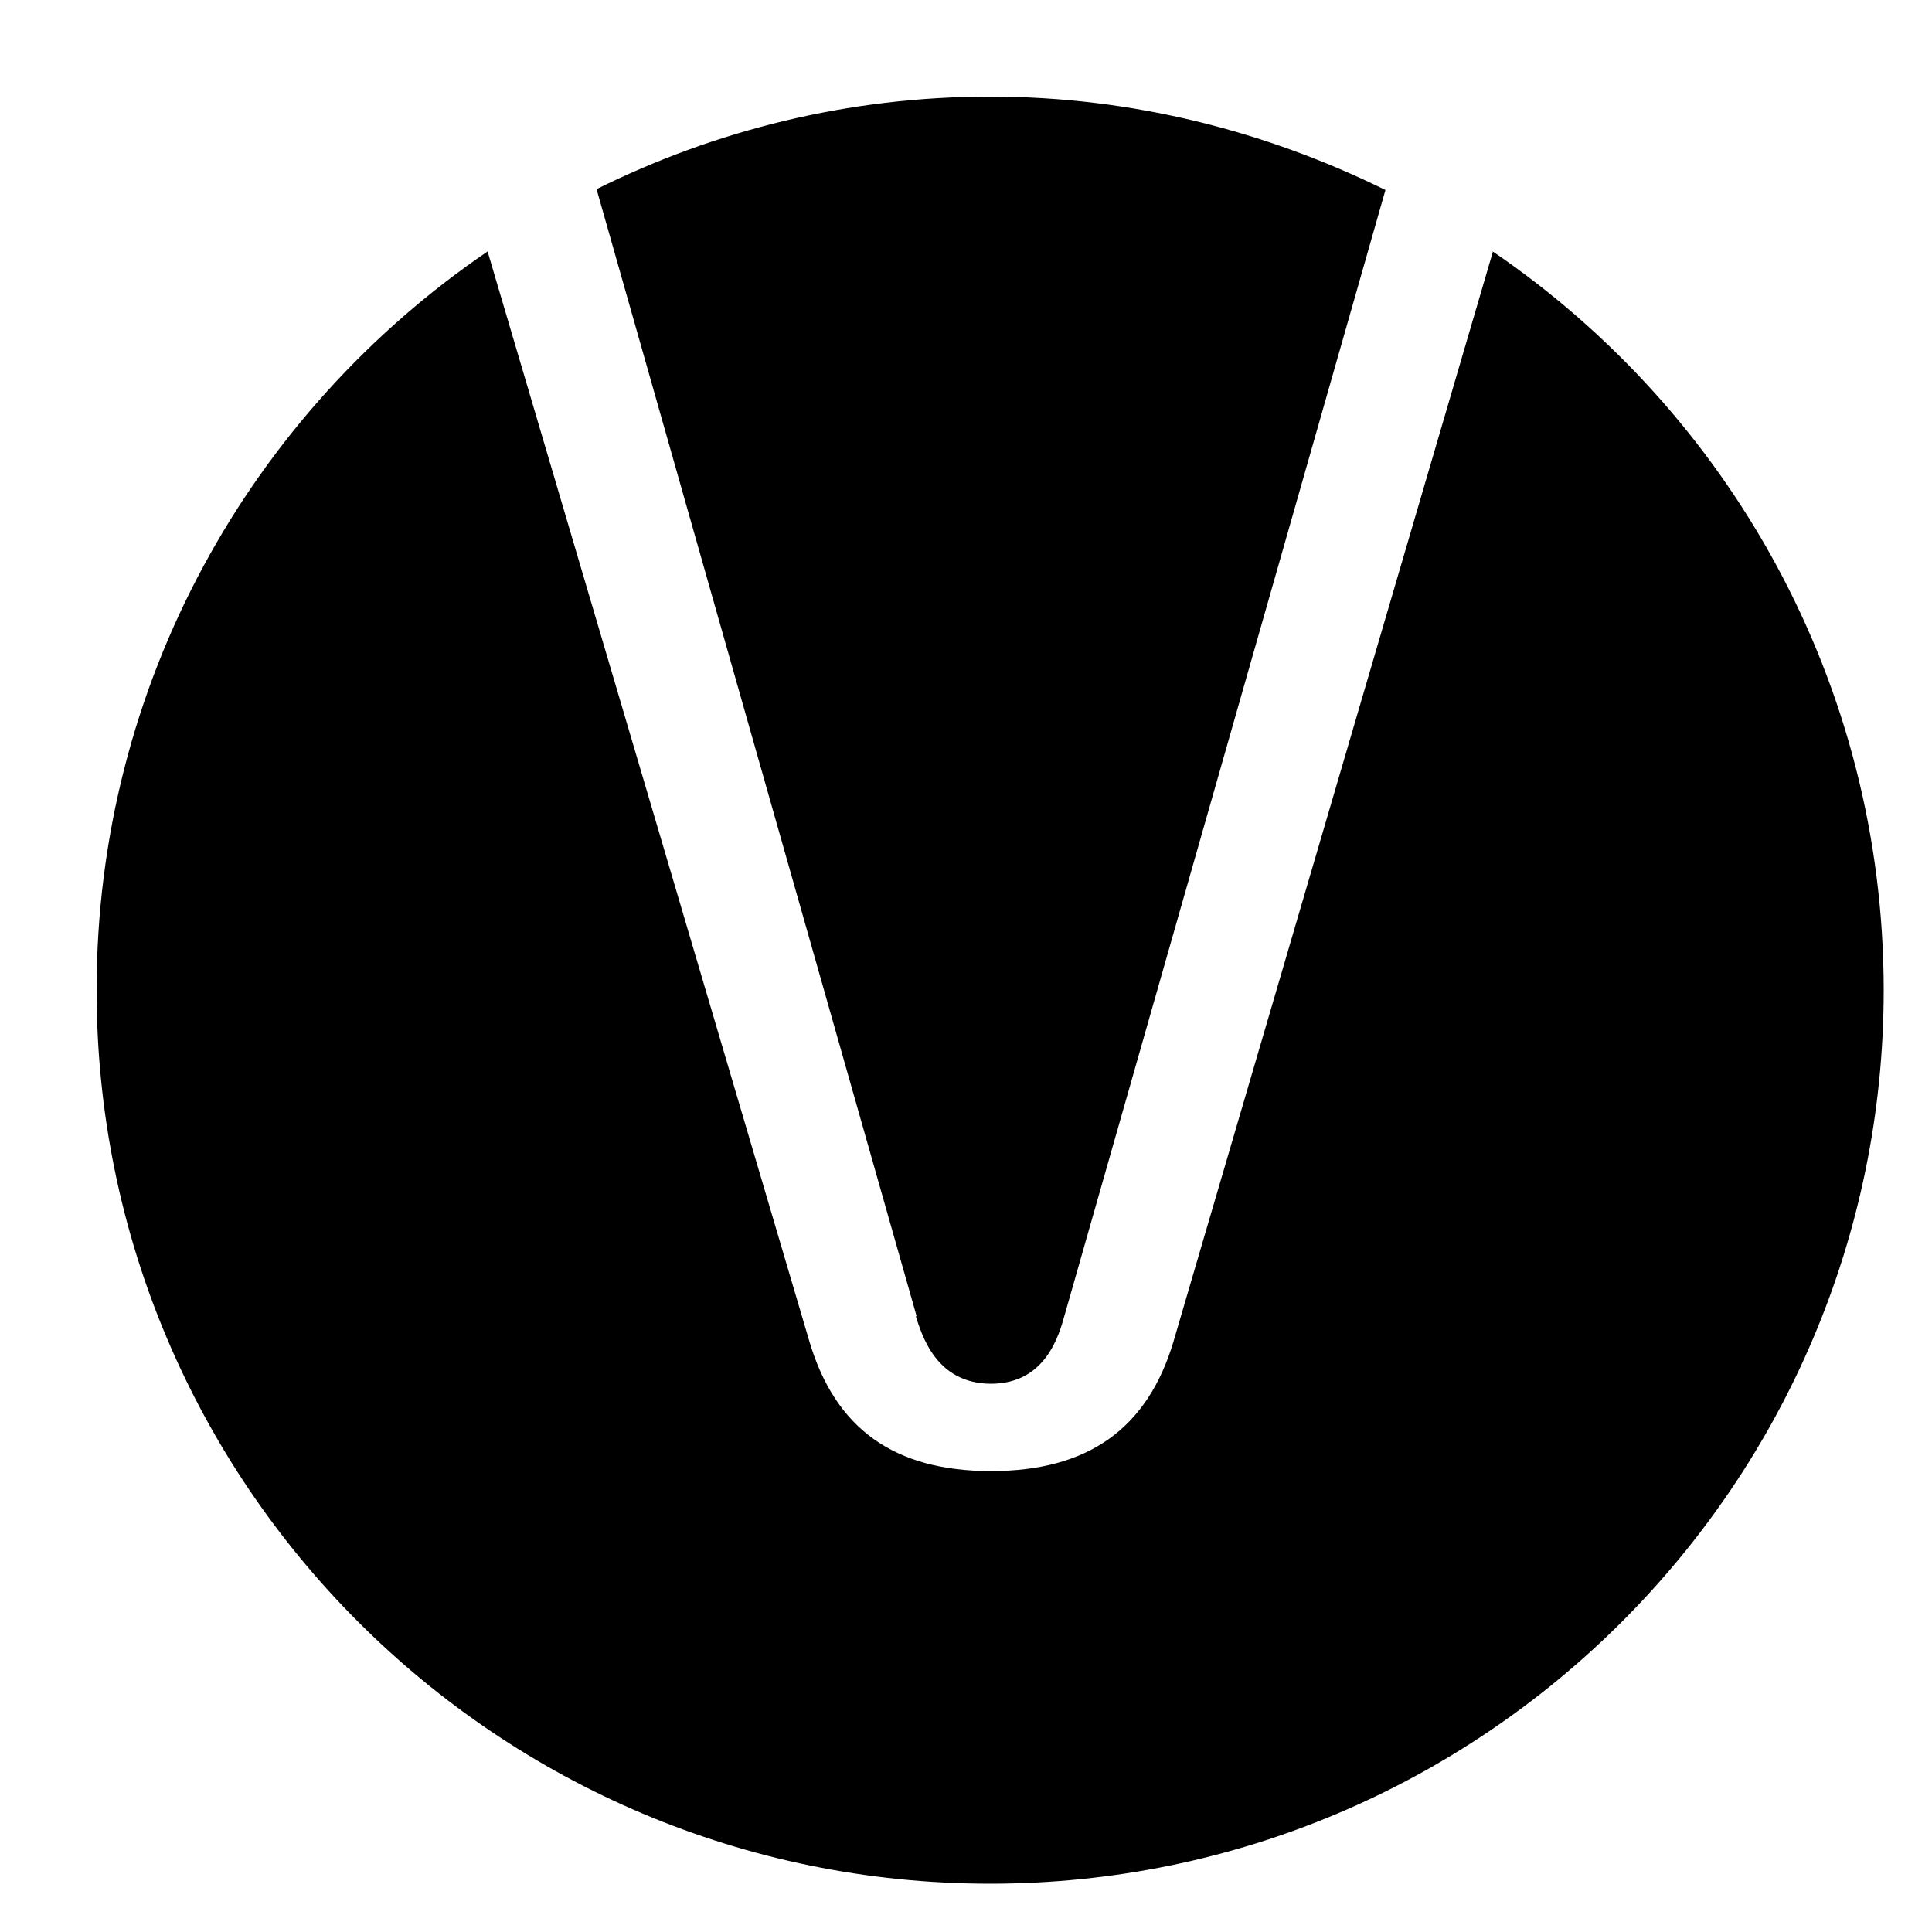 <?xml version="1.0" encoding="UTF-8"?>
<svg width="40px" height="40px" viewBox="0 0 40 40" version="1.1" xmlns="http://www.w3.org/2000/svg" xmlns:xlink="http://www.w3.org/1999/xlink">
    <title>Lienzo</title>
    <g id="Lienzo" stroke="none" stroke-width="1" fill="none" fill-rule="evenodd">
        <g id="Grupo" transform="translate(2, 2)" fill="#000000" fill-rule="nonzero">
            <path d="M16.96,25.252 C17.085,25.628 17.372,26.649 18.518,26.649 C19.664,26.649 19.933,25.61 20.04,25.234 L26.684,1.934 C24.213,0.716 21.437,0 18.5,0 C15.563,0 12.805,0.698 10.351,1.916 L16.978,25.252 L16.96,25.252 Z" id="Trazado"></path>
            <path d="M28.905,3.224 L22.297,25.771 C21.759,27.58 20.524,28.457 18.518,28.457 C16.512,28.457 15.294,27.58 14.757,25.771 L8.095,3.206 C3.206,6.537 0,12.142 0,18.5 C0,28.726 8.292,37 18.5,37 C28.708,37 37,28.708 37,18.5 C37,12.142 33.794,6.537 28.905,3.206 L28.905,3.224 Z" id="Trazado"></path>
        </g>
    </g>
</svg>